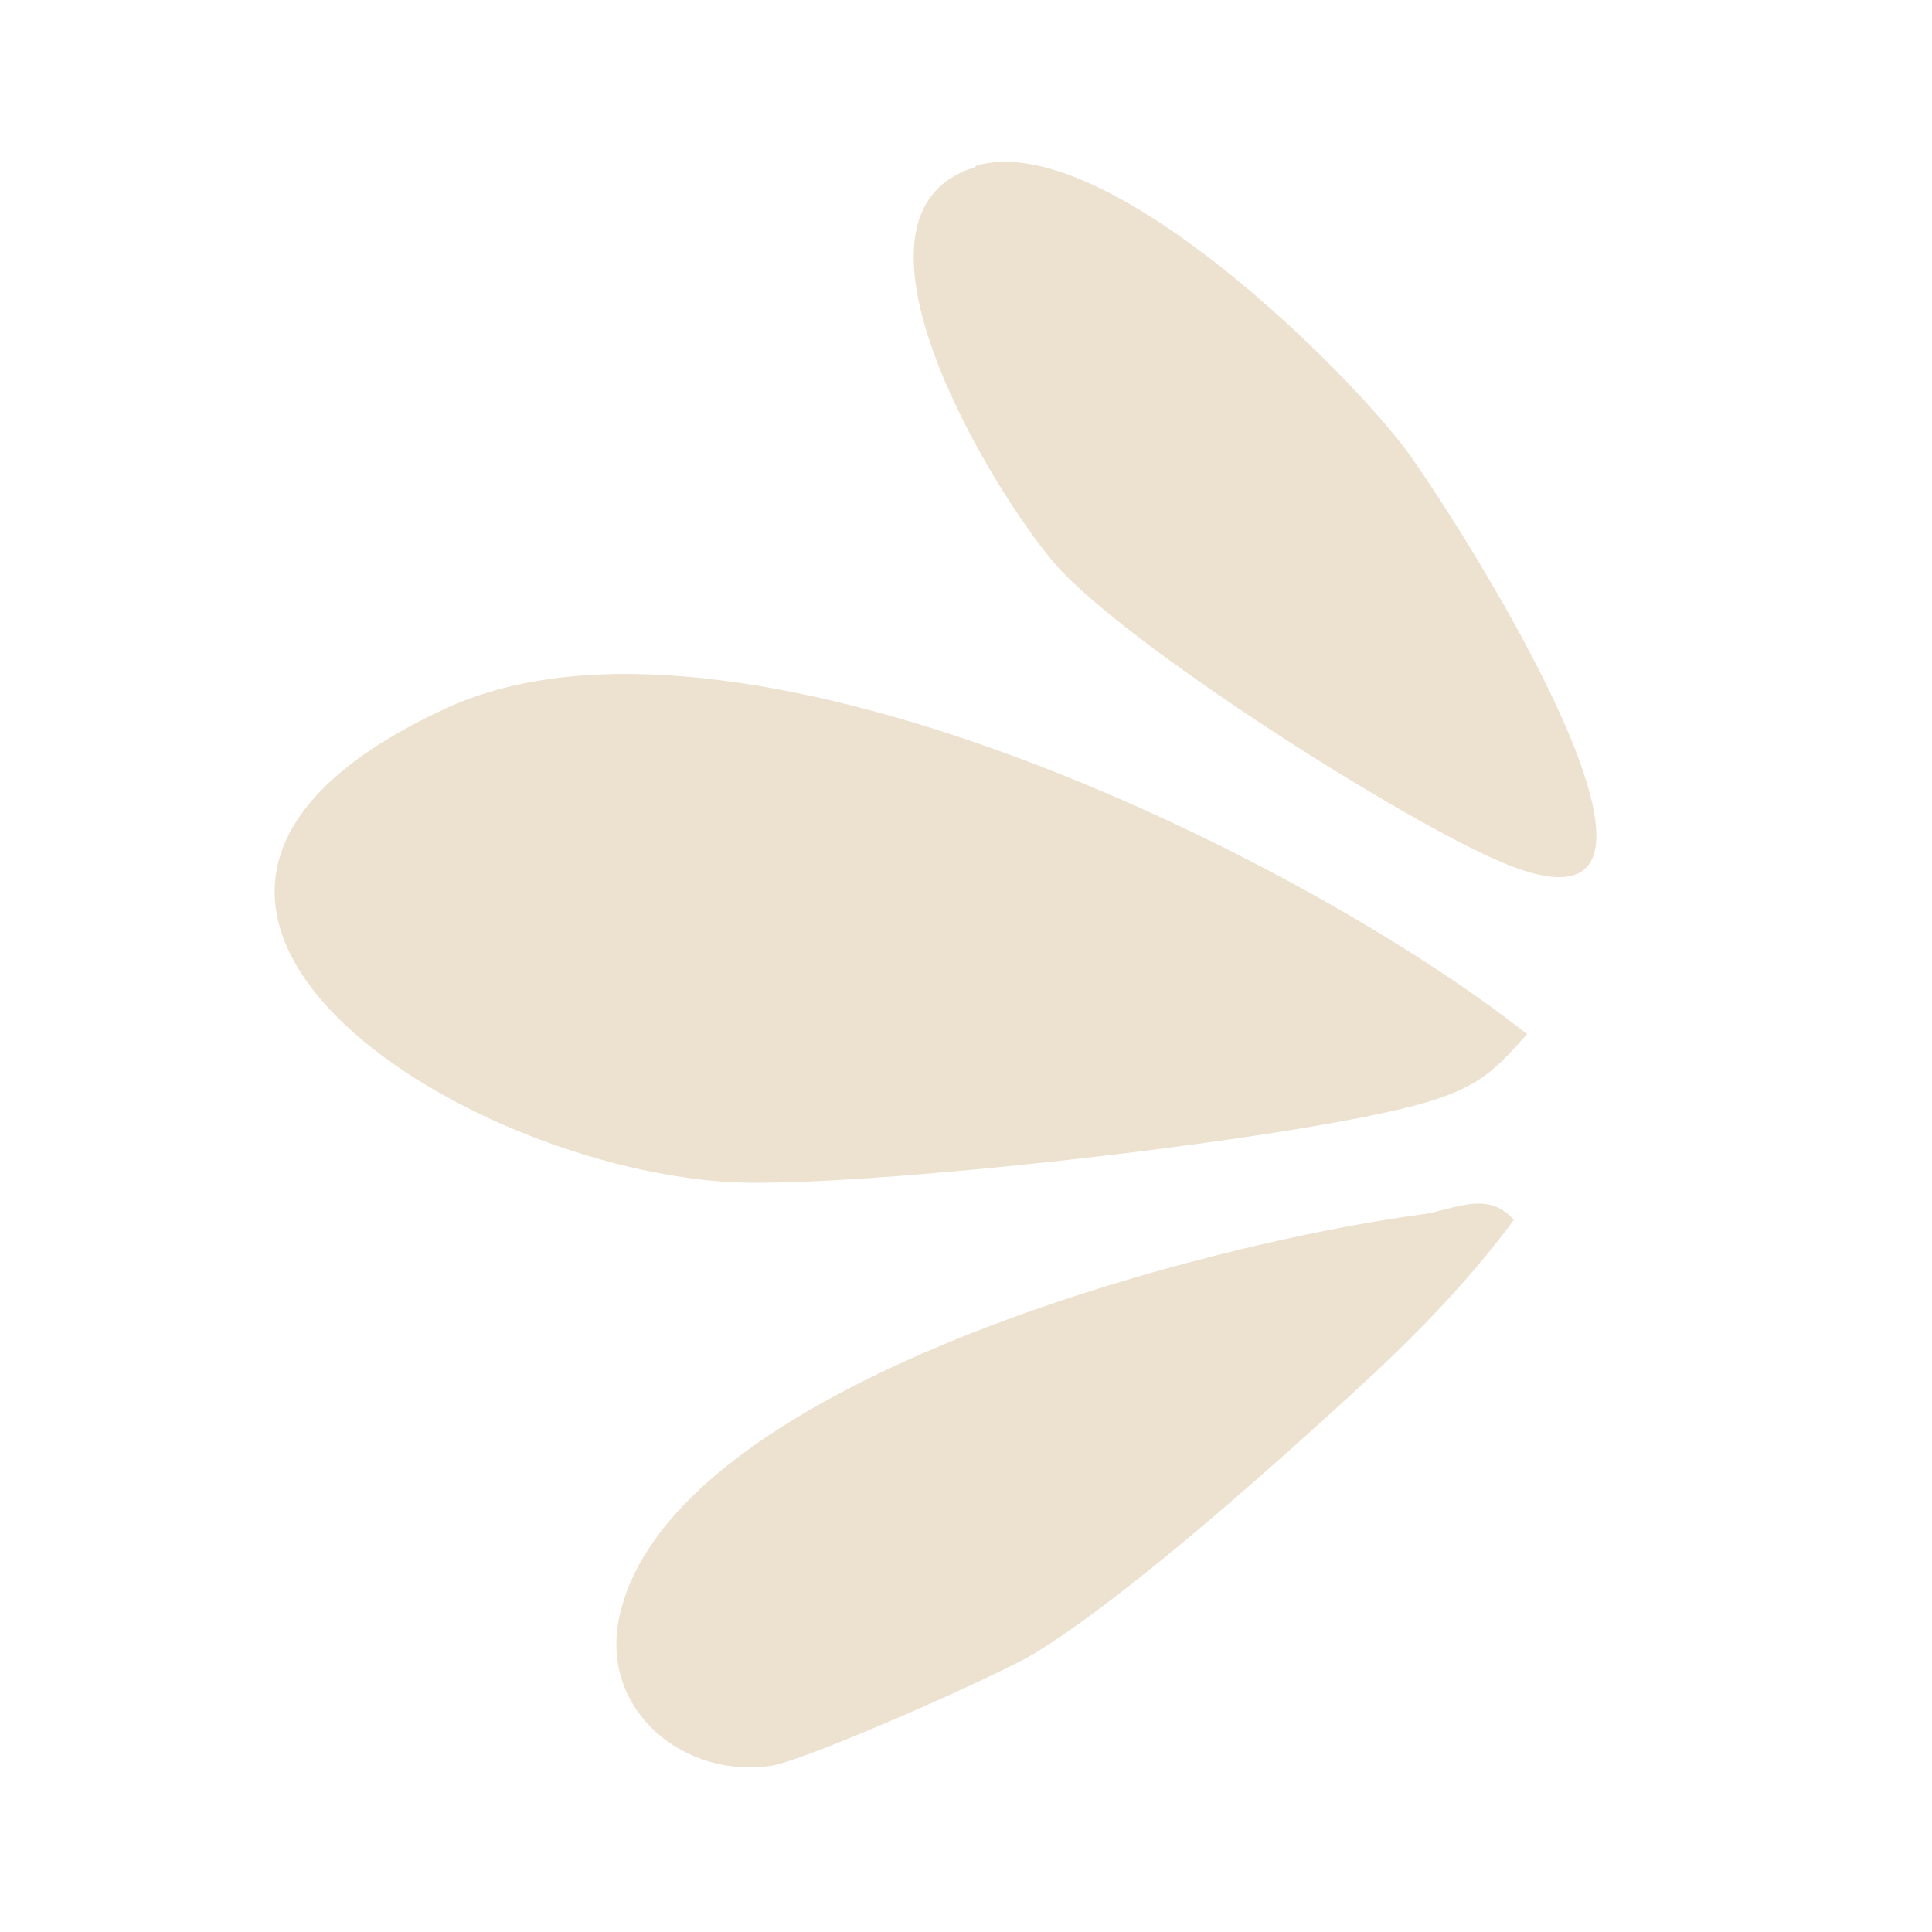 <svg width="33" height="33" viewBox="0 0 33 33" fill="none" xmlns="http://www.w3.org/2000/svg">
<path d="M26.095 17.672C22.157 14.56 12.495 9.86 7.629 12.094C0.711 15.278 7.553 19.844 12.377 20.186C14.447 20.337 22.689 19.42 24.568 18.763C25.322 18.506 25.576 18.23 26.087 17.66" fill="#EDE1CF"/>
<path d="M16.662 2.853C14.069 3.64 16.937 8.367 18.005 9.612C19.161 10.973 24.046 14.086 25.75 14.769C29.736 16.362 24.691 8.555 23.954 7.603C22.755 6.063 18.781 2.203 16.666 2.833" fill="#EDE1CF"/>
<path d="M25.866 20.848C25.422 20.316 24.825 20.665 24.313 20.74C20.666 21.215 11.399 23.6 10.572 27.65C10.258 29.23 11.694 30.386 13.177 30.16C13.778 30.065 17.062 28.614 17.688 28.23C19.247 27.273 21.704 25.08 23.121 23.782C24.138 22.85 25.045 21.933 25.859 20.835" fill="#EDE1CF"/>
</svg>
